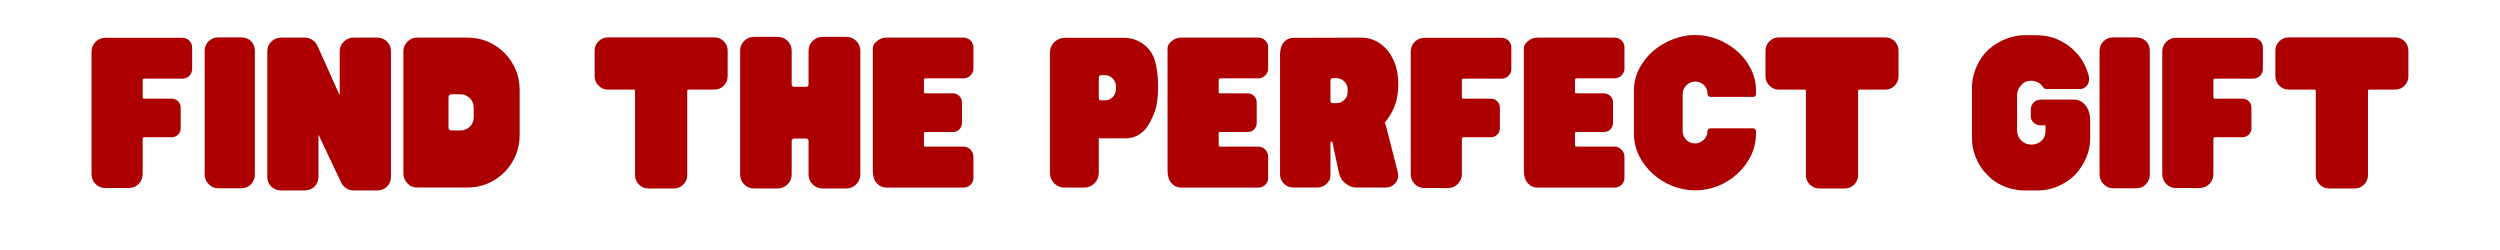 <svg xmlns="http://www.w3.org/2000/svg" xmlns:xlink="http://www.w3.org/1999/xlink" width="500" zoomAndPan="magnify" viewBox="0 0 375 37.5" height="50" preserveAspectRatio="xMidYMid meet" version="1.2"><defs/><g id="137b89562b"><g style="fill:#ac0000;fill-opacity:1;"><g transform="translate(12.792, 28.206)"><path style="stroke:none" d="M 14.562 -22.531 C 14.977 -22.531 15.328 -22.391 15.609 -22.109 C 15.891 -21.828 16.031 -21.469 16.031 -21.031 L 16.031 -17.875 C 16.031 -17.477 15.891 -17.133 15.609 -16.844 C 15.328 -16.551 14.977 -16.406 14.562 -16.406 L 8.812 -16.406 C 8.676 -16.406 8.609 -16.336 8.609 -16.203 L 8.609 -13.609 C 8.609 -13.473 8.676 -13.406 8.812 -13.406 L 12.953 -13.406 C 13.336 -13.406 13.66 -13.273 13.922 -13.016 C 14.18 -12.754 14.312 -12.438 14.312 -12.062 L 14.312 -8.953 C 14.312 -8.586 14.18 -8.273 13.922 -8.016 C 13.66 -7.754 13.336 -7.625 12.953 -7.625 L 8.812 -7.625 C 8.676 -7.582 8.609 -7.504 8.609 -7.391 L 8.609 -2.094 C 8.609 -1.508 8.406 -1.016 8 -0.609 C 7.594 -0.203 7.098 0 6.516 0 L 3 0 C 2.426 0 1.938 -0.203 1.531 -0.609 C 1.133 -1.016 0.938 -1.508 0.938 -2.094 L 0.938 -20.438 C 0.938 -21.02 1.133 -21.516 1.531 -21.922 C 1.938 -22.328 2.426 -22.531 3 -22.531 Z M 14.562 -22.531 "/></g></g><g style="fill:#ac0000;fill-opacity:1;"><g transform="translate(29.76, 28.206)"><path style="stroke:none" d="M 2.938 0.031 C 2.395 0.031 1.926 -0.176 1.531 -0.594 C 1.133 -1.008 0.938 -1.477 0.938 -2 L 0.938 -20.562 C 0.938 -21.156 1.133 -21.641 1.531 -22.016 C 1.926 -22.398 2.395 -22.594 2.938 -22.594 L 6.438 -22.594 C 7.039 -22.594 7.531 -22.398 7.906 -22.016 C 8.281 -21.641 8.469 -21.156 8.469 -20.562 L 8.469 -2 C 8.469 -1.477 8.281 -1.008 7.906 -0.594 C 7.531 -0.176 7.039 0.031 6.438 0.031 Z M 2.938 0.031 "/></g></g><g style="fill:#ac0000;fill-opacity:1;"><g transform="translate(39.161, 28.206)"><path style="stroke:none" d="M 17.422 -22.562 C 18.004 -22.562 18.492 -22.363 18.891 -21.969 C 19.285 -21.57 19.484 -21.094 19.484 -20.531 L 19.484 -1.672 C 19.484 -1.098 19.285 -0.613 18.891 -0.219 C 18.492 0.164 18.004 0.359 17.422 0.359 L 13.859 0.359 C 13.41 0.359 13.016 0.227 12.672 -0.031 C 12.336 -0.289 12.086 -0.617 11.922 -1.016 L 8.609 -8.016 L 8.609 -1.672 C 8.609 -1.098 8.41 -0.613 8.016 -0.219 C 7.617 0.164 7.129 0.359 6.547 0.359 L 3 0.359 C 2.426 0.359 1.938 0.164 1.531 -0.219 C 1.133 -0.613 0.938 -1.098 0.938 -1.672 L 0.938 -20.531 C 0.938 -21.094 1.133 -21.57 1.531 -21.969 C 1.938 -22.363 2.426 -22.562 3 -22.562 L 6.547 -22.562 C 6.984 -22.562 7.379 -22.438 7.734 -22.188 C 8.086 -21.945 8.344 -21.629 8.5 -21.234 L 11.797 -13.891 L 11.797 -20.531 C 11.797 -21.094 12.004 -21.57 12.422 -21.969 C 12.836 -22.363 13.316 -22.562 13.859 -22.562 Z M 17.422 -22.562 "/></g></g><g style="fill:#ac0000;fill-opacity:1;"><g transform="translate(59.573, 28.206)"><path style="stroke:none" d="M 10.562 -22.562 C 11.664 -22.562 12.691 -22.352 13.641 -21.938 C 14.598 -21.52 15.426 -20.953 16.125 -20.234 C 16.832 -19.523 17.383 -18.695 17.781 -17.75 C 18.176 -16.812 18.375 -15.805 18.375 -14.734 L 18.375 -7.938 C 18.375 -6.863 18.176 -5.852 17.781 -4.906 C 17.383 -3.969 16.832 -3.133 16.125 -2.406 C 15.426 -1.688 14.598 -1.117 13.641 -0.703 C 12.691 -0.285 11.664 -0.078 10.562 -0.078 L 2.969 -0.078 C 2.383 -0.078 1.898 -0.297 1.516 -0.734 C 1.129 -1.172 0.938 -1.641 0.938 -2.141 L 0.938 -20.531 C 0.938 -21.051 1.129 -21.52 1.516 -21.938 C 1.898 -22.352 2.383 -22.562 2.969 -22.562 Z M 11.484 -10.641 L 11.484 -12 C 11.484 -12.602 11.289 -13.098 10.906 -13.484 C 10.52 -13.867 10.035 -14.062 9.453 -14.062 L 8.109 -14.062 C 8.016 -14.062 7.922 -14.02 7.828 -13.938 C 7.742 -13.852 7.703 -13.719 7.703 -13.531 L 7.703 -9.125 C 7.703 -8.945 7.742 -8.82 7.828 -8.75 C 7.922 -8.676 8.016 -8.641 8.109 -8.641 L 9.453 -8.641 C 10.035 -8.641 10.52 -8.828 10.906 -9.203 C 11.289 -9.578 11.484 -10.055 11.484 -10.641 Z M 11.484 -10.641 "/></g></g><g style="fill:#ac0000;fill-opacity:1;"><g transform="translate(78.657, 28.206)"><path style="stroke:none" d=""/></g></g><g style="fill:#ac0000;fill-opacity:1;"><g transform="translate(88.256, 28.206)"><path style="stroke:none" d="M 18.922 -22.594 C 19.461 -22.594 19.926 -22.398 20.312 -22.016 C 20.695 -21.629 20.891 -21.16 20.891 -20.609 L 20.891 -16.75 C 20.891 -16.219 20.695 -15.754 20.312 -15.359 C 19.926 -14.961 19.461 -14.766 18.922 -14.766 L 15.047 -14.766 C 14.898 -14.766 14.828 -14.695 14.828 -14.562 L 14.828 -1.922 C 14.828 -1.391 14.633 -0.926 14.25 -0.531 C 13.863 -0.133 13.395 0.062 12.844 0.062 L 9 0.062 C 8.438 0.062 7.961 -0.133 7.578 -0.531 C 7.191 -0.926 7 -1.391 7 -1.922 L 7 -14.562 C 7 -14.695 6.93 -14.766 6.797 -14.766 L 2.906 -14.766 C 2.383 -14.766 1.926 -14.961 1.531 -15.359 C 1.133 -15.754 0.938 -16.219 0.938 -16.75 L 0.938 -20.609 C 0.938 -21.16 1.133 -21.629 1.531 -22.016 C 1.926 -22.398 2.383 -22.594 2.906 -22.594 Z M 18.922 -22.594 "/></g></g><g style="fill:#ac0000;fill-opacity:1;"><g transform="translate(110.08, 28.206)"><path style="stroke:none" d="M 16.859 -22.672 C 17.461 -22.672 17.961 -22.469 18.359 -22.062 C 18.766 -21.656 18.969 -21.16 18.969 -20.578 L 18.969 -2.062 C 18.969 -1.477 18.766 -0.977 18.359 -0.562 C 17.961 -0.145 17.461 0.062 16.859 0.062 L 13.297 0.062 C 12.711 0.062 12.219 -0.145 11.812 -0.562 C 11.406 -0.977 11.203 -1.477 11.203 -2.062 L 11.203 -7.062 C 11.203 -7.227 11.109 -7.348 10.922 -7.422 L 8.984 -7.422 C 8.797 -7.367 8.691 -7.25 8.672 -7.062 L 8.672 -2.062 C 8.672 -1.477 8.469 -0.977 8.062 -0.562 C 7.656 -0.145 7.16 0.062 6.578 0.062 L 3.016 0.062 C 2.43 0.062 1.938 -0.145 1.531 -0.562 C 1.133 -0.977 0.938 -1.477 0.938 -2.062 L 0.938 -20.578 C 0.938 -21.16 1.133 -21.656 1.531 -22.062 C 1.938 -22.469 2.43 -22.672 3.016 -22.672 L 6.578 -22.672 C 7.16 -22.672 7.656 -22.469 8.062 -22.062 C 8.469 -21.656 8.672 -21.16 8.672 -20.578 L 8.672 -15.531 C 8.703 -15.344 8.805 -15.227 8.984 -15.188 L 10.922 -15.188 C 11.109 -15.227 11.203 -15.352 11.203 -15.562 L 11.203 -20.578 C 11.203 -21.16 11.406 -21.656 11.812 -22.062 C 12.219 -22.469 12.711 -22.672 13.297 -22.672 Z M 16.859 -22.672 "/></g></g><g style="fill:#ac0000;fill-opacity:1;"><g transform="translate(129.983, 28.206)"><path style="stroke:none" d="M 8.812 -16.453 C 8.75 -16.453 8.695 -16.426 8.656 -16.375 C 8.625 -16.32 8.609 -16.273 8.609 -16.234 L 8.609 -14.375 C 8.609 -14.258 8.676 -14.203 8.812 -14.203 L 12.953 -14.203 C 13.336 -14.203 13.66 -14.066 13.922 -13.797 C 14.18 -13.535 14.312 -13.219 14.312 -12.844 L 14.312 -9.766 C 14.312 -9.391 14.18 -9.066 13.922 -8.797 C 13.66 -8.535 13.336 -8.406 12.953 -8.406 L 8.812 -8.406 C 8.676 -8.406 8.609 -8.344 8.609 -8.219 L 8.609 -6.406 C 8.609 -6.281 8.676 -6.219 8.812 -6.219 L 14.547 -6.219 C 14.953 -6.219 15.301 -6.066 15.594 -5.766 C 15.883 -5.461 16.031 -5.102 16.031 -4.688 L 16.031 -1.531 C 16.031 -1.113 15.883 -0.766 15.594 -0.484 C 15.301 -0.203 14.953 -0.062 14.547 -0.062 L 3 -0.062 C 2.414 -0.062 1.926 -0.281 1.531 -0.719 C 1.133 -1.164 0.938 -1.801 0.938 -2.625 L 0.938 -21 C 0.938 -21.32 1.133 -21.66 1.531 -22.016 C 1.926 -22.379 2.414 -22.562 3 -22.562 L 14.547 -22.562 C 14.953 -22.562 15.301 -22.422 15.594 -22.141 C 15.883 -21.859 16.031 -21.508 16.031 -21.094 L 16.031 -17.922 C 16.031 -17.535 15.883 -17.191 15.594 -16.891 C 15.301 -16.598 14.953 -16.453 14.547 -16.453 Z M 8.812 -16.453 "/></g></g><g style="fill:#ac0000;fill-opacity:1;"><g transform="translate(146.951, 28.206)"><path style="stroke:none" d=""/></g></g><g style="fill:#ac0000;fill-opacity:1;"><g transform="translate(156.55, 28.206)"><path style="stroke:none" d="M 16.688 -19.109 C 16.832 -18.641 16.945 -18.078 17.031 -17.422 C 17.125 -16.766 17.172 -16.02 17.172 -15.188 C 17.172 -13.57 16.973 -12.254 16.578 -11.234 C 16.18 -10.223 15.75 -9.43 15.281 -8.859 C 14.488 -7.922 13.461 -7.453 12.203 -7.453 L 8.266 -7.453 L 8.266 -2.281 C 8.266 -1.664 8.047 -1.141 7.609 -0.703 C 7.18 -0.273 6.672 -0.062 6.078 -0.062 L 3.141 -0.062 C 2.535 -0.062 2.016 -0.273 1.578 -0.703 C 1.148 -1.141 0.938 -1.664 0.938 -2.281 L 0.938 -20.297 C 0.938 -20.898 1.148 -21.422 1.578 -21.859 C 2.016 -22.305 2.535 -22.531 3.141 -22.531 L 12.078 -22.531 C 13.141 -22.531 14.098 -22.211 14.953 -21.578 C 15.805 -20.953 16.383 -20.129 16.688 -19.109 Z M 10.844 -15.25 C 10.844 -15.695 10.68 -16.086 10.359 -16.422 C 10.035 -16.766 9.641 -16.938 9.172 -16.938 L 8.641 -16.938 C 8.523 -16.938 8.43 -16.895 8.359 -16.812 C 8.297 -16.727 8.266 -16.641 8.266 -16.547 L 8.266 -13.5 C 8.266 -13.27 8.391 -13.156 8.641 -13.156 L 9.172 -13.156 C 9.641 -13.156 10.035 -13.316 10.359 -13.641 C 10.68 -13.973 10.844 -14.375 10.844 -14.844 Z M 10.844 -15.25 "/></g></g><g style="fill:#ac0000;fill-opacity:1;"><g transform="translate(174.195, 28.206)"><path style="stroke:none" d="M 8.812 -16.453 C 8.75 -16.453 8.695 -16.426 8.656 -16.375 C 8.625 -16.32 8.609 -16.273 8.609 -16.234 L 8.609 -14.375 C 8.609 -14.258 8.676 -14.203 8.812 -14.203 L 12.953 -14.203 C 13.336 -14.203 13.66 -14.066 13.922 -13.797 C 14.18 -13.535 14.312 -13.219 14.312 -12.844 L 14.312 -9.766 C 14.312 -9.391 14.18 -9.066 13.922 -8.797 C 13.66 -8.535 13.336 -8.406 12.953 -8.406 L 8.812 -8.406 C 8.676 -8.406 8.609 -8.344 8.609 -8.219 L 8.609 -6.406 C 8.609 -6.281 8.676 -6.219 8.812 -6.219 L 14.547 -6.219 C 14.953 -6.219 15.301 -6.066 15.594 -5.766 C 15.883 -5.461 16.031 -5.102 16.031 -4.688 L 16.031 -1.531 C 16.031 -1.113 15.883 -0.766 15.594 -0.484 C 15.301 -0.203 14.953 -0.062 14.547 -0.062 L 3 -0.062 C 2.414 -0.062 1.926 -0.281 1.531 -0.719 C 1.133 -1.164 0.938 -1.801 0.938 -2.625 L 0.938 -21 C 0.938 -21.32 1.133 -21.66 1.531 -22.016 C 1.926 -22.379 2.414 -22.562 3 -22.562 L 14.547 -22.562 C 14.953 -22.562 15.301 -22.422 15.594 -22.141 C 15.883 -21.859 16.031 -21.508 16.031 -21.094 L 16.031 -17.922 C 16.031 -17.535 15.883 -17.191 15.594 -16.891 C 15.301 -16.598 14.953 -16.453 14.547 -16.453 Z M 8.812 -16.453 "/></g></g><g style="fill:#ac0000;fill-opacity:1;"><g transform="translate(191.162, 28.206)"><path style="stroke:none" d="M 18.5 -2.406 C 18.645 -1.738 18.523 -1.18 18.141 -0.734 C 17.754 -0.297 17.289 -0.078 16.75 -0.078 L 12.172 -0.078 C 11.703 -0.078 11.207 -0.273 10.688 -0.672 C 10.164 -1.066 9.832 -1.586 9.688 -2.234 L 8.953 -5.672 L 8.719 -6.828 C 8.719 -6.922 8.664 -6.969 8.562 -6.969 C 8.457 -6.969 8.406 -6.91 8.406 -6.797 L 8.406 -2.094 C 8.406 -1.863 8.391 -1.656 8.359 -1.469 C 8.336 -1.281 8.195 -1.047 7.938 -0.766 C 7.75 -0.535 7.52 -0.363 7.25 -0.25 C 6.988 -0.133 6.719 -0.078 6.438 -0.078 L 2.828 -0.078 C 2.273 -0.078 1.805 -0.27 1.422 -0.656 C 1.035 -1.051 0.844 -1.508 0.844 -2.031 L 0.844 -20.016 C 0.844 -20.828 1.035 -21.445 1.422 -21.875 C 1.805 -22.312 2.273 -22.531 2.828 -22.531 L 13.016 -22.562 C 14.047 -22.562 14.977 -22.273 15.812 -21.703 C 16.656 -21.129 17.328 -20.316 17.828 -19.266 C 18.328 -18.223 18.578 -16.977 18.578 -15.531 C 18.578 -14.301 18.395 -13.223 18.031 -12.297 C 17.664 -11.367 17.172 -10.535 16.547 -9.797 C 16.617 -9.68 16.688 -9.504 16.75 -9.266 Z M 10.984 -14.797 C 10.984 -15.266 10.816 -15.66 10.484 -15.984 C 10.16 -16.316 9.77 -16.484 9.312 -16.484 L 8.781 -16.484 C 8.531 -16.484 8.406 -16.363 8.406 -16.125 L 8.406 -13.094 C 8.406 -12.852 8.531 -12.734 8.781 -12.734 L 9.312 -12.734 C 9.77 -12.734 10.16 -12.895 10.484 -13.219 C 10.816 -13.551 10.984 -13.945 10.984 -14.406 Z M 10.984 -14.797 "/></g></g><g style="fill:#ac0000;fill-opacity:1;"><g transform="translate(210.67, 28.206)"><path style="stroke:none" d="M 14.562 -22.531 C 14.977 -22.531 15.328 -22.391 15.609 -22.109 C 15.891 -21.828 16.031 -21.469 16.031 -21.031 L 16.031 -17.875 C 16.031 -17.477 15.891 -17.133 15.609 -16.844 C 15.328 -16.551 14.977 -16.406 14.562 -16.406 L 8.812 -16.406 C 8.676 -16.406 8.609 -16.336 8.609 -16.203 L 8.609 -13.609 C 8.609 -13.473 8.676 -13.406 8.812 -13.406 L 12.953 -13.406 C 13.336 -13.406 13.66 -13.273 13.922 -13.016 C 14.18 -12.754 14.312 -12.438 14.312 -12.062 L 14.312 -8.953 C 14.312 -8.586 14.18 -8.273 13.922 -8.016 C 13.66 -7.754 13.336 -7.625 12.953 -7.625 L 8.812 -7.625 C 8.676 -7.582 8.609 -7.504 8.609 -7.391 L 8.609 -2.094 C 8.609 -1.508 8.406 -1.016 8 -0.609 C 7.594 -0.203 7.098 0 6.516 0 L 3 0 C 2.426 0 1.938 -0.203 1.531 -0.609 C 1.133 -1.016 0.938 -1.508 0.938 -2.094 L 0.938 -20.438 C 0.938 -21.02 1.133 -21.516 1.531 -21.922 C 1.938 -22.328 2.426 -22.531 3 -22.531 Z M 14.562 -22.531 "/></g></g><g style="fill:#ac0000;fill-opacity:1;"><g transform="translate(227.638, 28.206)"><path style="stroke:none" d="M 8.812 -16.453 C 8.75 -16.453 8.695 -16.426 8.656 -16.375 C 8.625 -16.32 8.609 -16.273 8.609 -16.234 L 8.609 -14.375 C 8.609 -14.258 8.676 -14.203 8.812 -14.203 L 12.953 -14.203 C 13.336 -14.203 13.66 -14.066 13.922 -13.797 C 14.18 -13.535 14.312 -13.219 14.312 -12.844 L 14.312 -9.766 C 14.312 -9.391 14.18 -9.066 13.922 -8.797 C 13.66 -8.535 13.336 -8.406 12.953 -8.406 L 8.812 -8.406 C 8.676 -8.406 8.609 -8.344 8.609 -8.219 L 8.609 -6.406 C 8.609 -6.281 8.676 -6.219 8.812 -6.219 L 14.547 -6.219 C 14.953 -6.219 15.301 -6.066 15.594 -5.766 C 15.883 -5.461 16.031 -5.102 16.031 -4.688 L 16.031 -1.531 C 16.031 -1.113 15.883 -0.766 15.594 -0.484 C 15.301 -0.203 14.953 -0.062 14.547 -0.062 L 3 -0.062 C 2.414 -0.062 1.926 -0.281 1.531 -0.719 C 1.133 -1.164 0.938 -1.801 0.938 -2.625 L 0.938 -21 C 0.938 -21.32 1.133 -21.66 1.531 -22.016 C 1.926 -22.379 2.414 -22.562 3 -22.562 L 14.547 -22.562 C 14.953 -22.562 15.301 -22.422 15.594 -22.141 C 15.883 -21.859 16.031 -21.508 16.031 -21.094 L 16.031 -17.922 C 16.031 -17.535 15.883 -17.191 15.594 -16.891 C 15.301 -16.598 14.953 -16.453 14.547 -16.453 Z M 8.812 -16.453 "/></g></g><g style="fill:#ac0000;fill-opacity:1;"><g transform="translate(244.605, 28.206)"><path style="stroke:none" d="M 11.969 -8.953 L 18.406 -8.953 C 18.5 -8.953 18.586 -8.91 18.672 -8.828 C 18.754 -8.742 18.797 -8.656 18.797 -8.562 L 18.797 -8.219 C 18.797 -7.008 18.539 -5.883 18.031 -4.844 C 17.531 -3.812 16.848 -2.906 15.984 -2.125 C 15.129 -1.344 14.156 -0.734 13.062 -0.297 C 11.977 0.129 10.844 0.344 9.656 0.344 C 8.508 0.344 7.383 0.129 6.281 -0.297 C 5.176 -0.734 4.191 -1.344 3.328 -2.125 C 2.461 -2.906 1.77 -3.812 1.25 -4.844 C 0.738 -5.883 0.484 -7.008 0.484 -8.219 L 0.484 -14.594 C 0.484 -15.758 0.738 -16.848 1.25 -17.859 C 1.77 -18.867 2.461 -19.754 3.328 -20.516 C 4.191 -21.273 5.176 -21.867 6.281 -22.297 C 7.383 -22.734 8.508 -22.953 9.656 -22.953 C 10.844 -22.953 11.977 -22.734 13.062 -22.297 C 14.156 -21.867 15.129 -21.273 15.984 -20.516 C 16.848 -19.754 17.531 -18.867 18.031 -17.859 C 18.539 -16.848 18.797 -15.758 18.797 -14.594 L 18.797 -14.094 C 18.797 -13.977 18.754 -13.879 18.672 -13.797 C 18.586 -13.711 18.5 -13.672 18.406 -13.672 L 11.969 -13.672 C 11.844 -13.672 11.734 -13.719 11.641 -13.812 C 11.555 -13.906 11.516 -14.008 11.516 -14.125 L 11.516 -14.266 C 11.516 -14.523 11.438 -14.785 11.281 -15.047 C 11.133 -15.305 10.957 -15.504 10.75 -15.641 C 10.25 -15.941 9.77 -16.039 9.312 -15.938 C 8.863 -15.832 8.5 -15.609 8.219 -15.266 C 7.938 -14.93 7.797 -14.539 7.797 -14.094 L 7.797 -8.5 C 7.797 -8.031 7.973 -7.609 8.328 -7.234 C 8.68 -6.867 9.125 -6.688 9.656 -6.688 C 10.145 -6.688 10.578 -6.867 10.953 -7.234 C 11.328 -7.609 11.516 -8.031 11.516 -8.5 C 11.516 -8.801 11.664 -8.953 11.969 -8.953 Z M 11.969 -8.953 "/></g></g><g style="fill:#ac0000;fill-opacity:1;"><g transform="translate(263.888, 28.206)"><path style="stroke:none" d="M 18.922 -22.594 C 19.461 -22.594 19.926 -22.398 20.312 -22.016 C 20.695 -21.629 20.891 -21.16 20.891 -20.609 L 20.891 -16.75 C 20.891 -16.219 20.695 -15.754 20.312 -15.359 C 19.926 -14.961 19.461 -14.766 18.922 -14.766 L 15.047 -14.766 C 14.898 -14.766 14.828 -14.695 14.828 -14.562 L 14.828 -1.922 C 14.828 -1.391 14.633 -0.926 14.25 -0.531 C 13.863 -0.133 13.395 0.062 12.844 0.062 L 9 0.062 C 8.438 0.062 7.961 -0.133 7.578 -0.531 C 7.191 -0.926 7 -1.391 7 -1.922 L 7 -14.562 C 7 -14.695 6.93 -14.766 6.797 -14.766 L 2.906 -14.766 C 2.383 -14.766 1.926 -14.961 1.531 -15.359 C 1.133 -15.754 0.938 -16.219 0.938 -16.75 L 0.938 -20.609 C 0.938 -21.16 1.133 -21.629 1.531 -22.016 C 1.926 -22.398 2.383 -22.594 2.906 -22.594 Z M 18.922 -22.594 "/></g></g><g style="fill:#ac0000;fill-opacity:1;"><g transform="translate(285.711, 28.206)"><path style="stroke:none" d=""/></g></g><g style="fill:#ac0000;fill-opacity:1;"><g transform="translate(295.31, 28.206)"><path style="stroke:none" d="M 15.812 -13.266 C 16.469 -13.266 17.031 -12.984 17.5 -12.422 C 17.977 -11.859 18.219 -11.078 18.219 -10.078 L 18.219 -7.531 C 18.219 -6.445 18.02 -5.457 17.625 -4.562 C 17.238 -3.664 16.727 -2.859 16.094 -2.141 C 15.508 -1.484 14.695 -0.898 13.656 -0.391 C 12.625 0.109 11.508 0.359 10.312 0.359 L 8.109 0.359 C 7.723 0.359 7.203 0.285 6.547 0.141 C 5.891 0.004 5.188 -0.266 4.438 -0.672 C 3.695 -1.086 2.977 -1.703 2.281 -2.516 C 1.789 -3.098 1.367 -3.82 1.016 -4.688 C 0.66 -5.551 0.484 -6.5 0.484 -7.531 L 0.484 -15.078 C 0.484 -15.898 0.633 -16.75 0.938 -17.625 C 1.25 -18.508 1.707 -19.328 2.312 -20.078 C 2.988 -20.898 3.879 -21.578 4.984 -22.109 C 6.086 -22.648 7.238 -22.922 8.438 -22.922 L 9.938 -22.922 C 11.383 -22.922 12.602 -22.672 13.594 -22.172 C 14.582 -21.68 15.395 -21.094 16.031 -20.406 C 16.488 -19.938 16.867 -19.426 17.172 -18.875 C 17.473 -18.332 17.691 -17.844 17.828 -17.406 C 17.973 -16.977 18.047 -16.703 18.047 -16.578 L 18.047 -16.234 C 18.047 -16.16 18.023 -16.031 17.984 -15.844 C 17.941 -15.656 17.82 -15.457 17.625 -15.25 C 17.438 -15.062 17.242 -14.945 17.047 -14.906 C 16.859 -14.863 16.727 -14.844 16.656 -14.844 L 11.688 -14.844 C 11.594 -14.844 11.5 -14.863 11.406 -14.906 C 11.312 -14.945 11.219 -15.031 11.125 -15.156 C 10.977 -15.426 10.742 -15.648 10.422 -15.828 C 10.098 -16.004 9.75 -16.094 9.375 -16.094 C 8.727 -16.094 8.211 -15.859 7.828 -15.391 C 7.441 -14.93 7.25 -14.457 7.25 -13.969 L 7.25 -8.641 C 7.25 -8.055 7.457 -7.555 7.875 -7.141 C 8.289 -6.723 8.789 -6.516 9.375 -6.516 C 9.977 -6.516 10.484 -6.695 10.891 -7.062 C 11.305 -7.438 11.516 -7.914 11.516 -8.5 L 11.516 -9.406 L 10.781 -9.406 C 10.406 -9.406 10.066 -9.531 9.766 -9.781 C 9.461 -10.039 9.312 -10.359 9.312 -10.734 L 9.312 -11.828 C 9.312 -11.961 9.344 -12.125 9.406 -12.312 C 9.477 -12.5 9.598 -12.676 9.766 -12.844 C 9.973 -13.051 10.188 -13.172 10.406 -13.203 C 10.633 -13.242 10.75 -13.266 10.75 -13.266 Z M 15.812 -13.266 "/></g></g><g style="fill:#ac0000;fill-opacity:1;"><g transform="translate(314, 28.206)"><path style="stroke:none" d="M 2.938 0.031 C 2.395 0.031 1.926 -0.176 1.531 -0.594 C 1.133 -1.008 0.938 -1.477 0.938 -2 L 0.938 -20.562 C 0.938 -21.156 1.133 -21.641 1.531 -22.016 C 1.926 -22.398 2.395 -22.594 2.938 -22.594 L 6.438 -22.594 C 7.039 -22.594 7.531 -22.398 7.906 -22.016 C 8.281 -21.641 8.469 -21.156 8.469 -20.562 L 8.469 -2 C 8.469 -1.477 8.281 -1.008 7.906 -0.594 C 7.531 -0.176 7.039 0.031 6.438 0.031 Z M 2.938 0.031 "/></g></g><g style="fill:#ac0000;fill-opacity:1;"><g transform="translate(323.401, 28.206)"><path style="stroke:none" d="M 14.562 -22.531 C 14.977 -22.531 15.328 -22.391 15.609 -22.109 C 15.891 -21.828 16.031 -21.469 16.031 -21.031 L 16.031 -17.875 C 16.031 -17.477 15.891 -17.133 15.609 -16.844 C 15.328 -16.551 14.977 -16.406 14.562 -16.406 L 8.812 -16.406 C 8.676 -16.406 8.609 -16.336 8.609 -16.203 L 8.609 -13.609 C 8.609 -13.473 8.676 -13.406 8.812 -13.406 L 12.953 -13.406 C 13.336 -13.406 13.66 -13.273 13.922 -13.016 C 14.18 -12.754 14.312 -12.438 14.312 -12.062 L 14.312 -8.953 C 14.312 -8.586 14.18 -8.273 13.922 -8.016 C 13.66 -7.754 13.336 -7.625 12.953 -7.625 L 8.812 -7.625 C 8.676 -7.582 8.609 -7.504 8.609 -7.391 L 8.609 -2.094 C 8.609 -1.508 8.406 -1.016 8 -0.609 C 7.594 -0.203 7.098 0 6.516 0 L 3 0 C 2.426 0 1.938 -0.203 1.531 -0.609 C 1.133 -1.016 0.938 -1.508 0.938 -2.094 L 0.938 -20.438 C 0.938 -21.02 1.133 -21.516 1.531 -21.922 C 1.938 -22.328 2.426 -22.531 3 -22.531 Z M 14.562 -22.531 "/></g></g><g style="fill:#ac0000;fill-opacity:1;"><g transform="translate(340.368, 28.206)"><path style="stroke:none" d="M 18.922 -22.594 C 19.461 -22.594 19.926 -22.398 20.312 -22.016 C 20.695 -21.629 20.891 -21.16 20.891 -20.609 L 20.891 -16.75 C 20.891 -16.219 20.695 -15.754 20.312 -15.359 C 19.926 -14.961 19.461 -14.766 18.922 -14.766 L 15.047 -14.766 C 14.898 -14.766 14.828 -14.695 14.828 -14.562 L 14.828 -1.922 C 14.828 -1.391 14.633 -0.926 14.25 -0.531 C 13.863 -0.133 13.395 0.062 12.844 0.062 L 9 0.062 C 8.438 0.062 7.961 -0.133 7.578 -0.531 C 7.191 -0.926 7 -1.391 7 -1.922 L 7 -14.562 C 7 -14.695 6.93 -14.766 6.797 -14.766 L 2.906 -14.766 C 2.383 -14.766 1.926 -14.961 1.531 -15.359 C 1.133 -15.754 0.938 -16.219 0.938 -16.75 L 0.938 -20.609 C 0.938 -21.16 1.133 -21.629 1.531 -22.016 C 1.926 -22.398 2.383 -22.594 2.906 -22.594 Z M 18.922 -22.594 "/></g></g></g></svg>